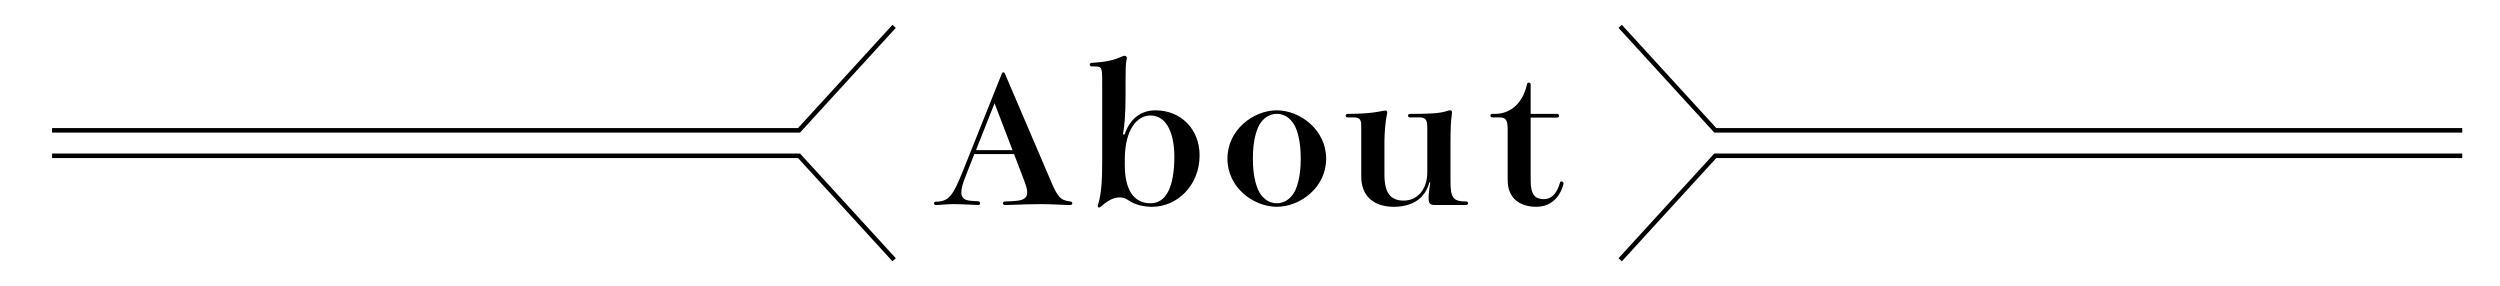 <?xml version="1.0" encoding="UTF-8"?><svg id="_レイヤー_2" xmlns="http://www.w3.org/2000/svg" width="1920" height="220" xmlns:xlink="http://www.w3.org/1999/xlink" viewBox="0 0 1920 220"><defs><style>.cls-1{mask:url(#mask);}.cls-2{fill:url(#_名称未設定グラデーション_4-2);}.cls-2,.cls-3,.cls-4,.cls-5,.cls-6{stroke-width:0px;}.cls-3{fill:url(#_名称未設定グラデーション_3-2);}.cls-7{fill:none;fill-rule:evenodd;stroke:#000;stroke-miterlimit:10;stroke-width:3.48px;}.cls-4{fill:url(#_名称未設定グラデーション_4);}.cls-5{fill:url(#_名称未設定グラデーション_3);}.cls-8{mask:url(#mask-3);}.cls-9{mask:url(#mask-2);}.cls-10{mask:url(#mask-1);}</style><linearGradient id="_名称未設定グラデーション_4" x1="75" y1="-364.3" x2="902.63" y2="-364.3" gradientTransform="translate(-215.82 457.59)" gradientUnits="userSpaceOnUse"><stop offset=".62" stop-color="#fff"/><stop offset=".65" stop-color="#fbfbfb"/><stop offset=".68" stop-color="#f0efef"/><stop offset=".7" stop-color="#dedcdc"/><stop offset=".73" stop-color="#c4c1c0"/><stop offset=".76" stop-color="#a39e9d"/><stop offset=".78" stop-color="#7a7372"/><stop offset=".81" stop-color="#4b423f"/><stop offset=".83" stop-color="#231815"/></linearGradient><mask id="mask" x="-140.82" y="-7.8" width="922.83" height="202.19" maskUnits="userSpaceOnUse"><rect class="cls-4" x="-140.82" y="-7.8" width="922.83" height="202.19" transform="translate(641.18 186.59) rotate(180)"/></mask><linearGradient id="_名称未設定グラデーション_3" x1="75" y1="-526.72" x2="997.82" y2="-526.72" gradientTransform="translate(-215.82 -400.29) scale(1 -1)" gradientUnits="userSpaceOnUse"><stop offset=".65" stop-color="#fff"/><stop offset=".66" stop-color="#dddbda"/><stop offset=".67" stop-color="#b6b2b1"/><stop offset=".68" stop-color="#928d8c"/><stop offset=".7" stop-color="#746d6b"/><stop offset=".72" stop-color="#5a5250"/><stop offset=".74" stop-color="#463c3a"/><stop offset=".76" stop-color="#362c29"/><stop offset=".79" stop-color="#2b201d"/><stop offset=".83" stop-color="#241916"/><stop offset=".94" stop-color="#231815"/></linearGradient><mask id="mask-1" x="-140.82" y="25.33" width="922.83" height="202.19" maskUnits="userSpaceOnUse"><rect class="cls-5" x="-140.82" y="25.33" width="922.83" height="202.19" transform="translate(641.18 252.86) rotate(180)"/></mask><linearGradient id="_名称未設定グラデーション_4-2" x1="-40.5" y1="94.93" x2="787.13" y2="94.93" gradientTransform="translate(1189.5 31.5)" xlink:href="#_名称未設定グラデーション_4"/><mask id="mask-2" x="1149" y="25.33" width="922.83" height="202.19" maskUnits="userSpaceOnUse"><rect class="cls-2" x="1149" y="25.33" width="922.83" height="202.19"/></mask><linearGradient id="_名称未設定グラデーション_3-2" x1="-40.5" y1="-985.95" x2="882.32" y2="-985.95" gradientTransform="translate(1189.5 -892.65) scale(1 -1)" xlink:href="#_名称未設定グラデーション_3"/><mask id="mask-3" x="1149" y="-7.8" width="922.83" height="202.19" maskUnits="userSpaceOnUse"><rect class="cls-3" x="1149" y="-7.8" width="922.83" height="202.19"/></mask></defs><g id="about"><g class="cls-1"><polyline class="cls-7" points="40 100.09 613.65 100.09 686.69 20.24"/></g><g class="cls-10"><polyline class="cls-7" points="40 119.63 613.65 119.63 686.69 199.49"/></g><g class="cls-9"><polyline class="cls-7" points="1891 119.63 1317.35 119.63 1244.31 199.49"/></g><g class="cls-8"><polyline class="cls-7" points="1891 100.09 1317.35 100.09 1244.31 20.24"/></g><path class="cls-6" d="m806.85,138.56c5.56,13.18,7.7,15.22,15.11,16.17,1.14.14,1.57.68,1.57,1.36s-.43,1.36-1.57,1.36c-1.57,0-4.42,0-7.98-.27-4.99-.27-10.83-.41-14.82-.41-5.99,0-15.82.27-21.52.54-3.42.14-4.28.14-5.99.14-.85,0-1.42-.68-1.42-1.36s.57-1.36,1.42-1.36c3.14,0,6.41-.27,9.41-.54,5.42-.54,7.84-2.58,7.84-6.39,0-2.31-.85-5.3-2.42-9.38l-7.7-20.12h-30.5l-6.56,16.72c-2.57,6.39-3.42,9.92-3.42,12.78,0,3.94,2.14,5.98,7.13,6.39,2.85.27,5.13.41,5.84.41,1,0,1.43.68,1.43,1.36,0,.82-.43,1.5-1.43,1.5-1.42,0-4.7-.14-8.98-.41-2.71-.14-5.99-.27-9.41-.27-2.56,0-3.85,0-7.41.27-2.99.27-5.84.41-6.7.41-1,0-1.43-.54-1.43-1.22s.43-1.36,1.43-1.36c9.98,0,13.25-4.89,20.67-23.38l29.93-74.89c.29-.68.71-1.09,1.14-1.09.57,0,1,.41,1.28,1.09l35.06,81.96Zm-29.22-23.24l-13.82-36.02-14.25,36.02h28.08Z"/><path class="cls-6" d="m863.71,103.22c4.13-12.23,12.68-18.49,23.66-18.49,19.81,0,33.92,14.68,33.92,34.53,0,23.24-17.24,39.55-36.48,39.55-5.84,0-12.97-1.22-18.67-5.3-1.71-1.22-3.85-1.9-6.41-1.9-5.42,0-10.4,3.67-14.11,6.93-.57.54-1.14.81-1.57.81s-1-.27-1-.95c0-.27.14-.95.29-1.5,2.56-7.88,3.14-18.76,3.14-32.76v-60.08c0-12.64,0-13.05-6.56-13.05h-1.43c-1,0-1.57-.68-1.57-1.36s.57-1.36,1.57-1.36c10.69-.68,16.53-1.9,23.52-5.03,1-.41,1.28-.41,1.71-.41.85,0,1.71.68,1.71,1.63,0,.41-.14,1.22-.43,2.58-.43,2.17-.57,6.12-.57,14.82v11.01c0,16.58-1,24.74-2,30.31h1.28Zm.14,23.38c0,23.24,9.83,29.5,19.81,29.5,11.83,0,18.24-12.37,18.24-35.88,0-16.45-5.27-31.53-18.38-31.53-10.12,0-19.67,10.6-19.67,33.85v4.08Z"/><path class="cls-6" d="m1018.49,121.84c0,22.29-20.09,36.97-37.91,36.97s-37.91-14.68-37.91-36.97,20.09-37.11,37.91-37.11,37.91,14.95,37.91,37.11Zm-19.52,0c0-6.25-.57-16.45-4.13-24.33-2.42-5.03-6.98-10.06-14.25-10.06s-11.83,5.03-14.25,10.06c-3.56,7.88-4.13,18.08-4.13,24.33s.57,16.31,4.13,24.19c2.42,5.03,6.98,10.06,14.25,10.06s11.83-5.03,14.25-10.06c3.56-7.88,4.13-17.94,4.13-24.19Z"/><path class="cls-6" d="m1113.98,138.97c0,12.64,1.71,15.77,11.97,15.77,1,0,1.57.68,1.57,1.36s-.57,1.36-1.57,1.36h-23.8c-4.42,0-4.99-1.63-4.99-5.71,0-2.45.85-9.24,1.28-11.69h-.71c-2.99,11.55-12.11,18.76-27.36,18.76s-24.94-8.16-24.94-23.24v-38.6c0-3.81-.29-6.8-5.56-6.8h-4.85c-1,0-1.57-.68-1.57-1.36s.57-1.36,1.57-1.36c9.26,0,18.1-.54,24.23-1.77,1.85-.41,4.28-.82,4.7-.82.86,0,1.43.41,1.43,1.36,0,.27,0,.82-.43,2.72-.86,3.81-1.71,13.73-1.71,19.44v25.83c0,13.73,4.56,19.84,14.82,19.84,11.54,0,18.1-9.92,18.1-21.61v-34.12c0-4.49-.29-8.16-5.56-8.16h-7.7c-1,0-1.57-.68-1.57-1.36s.57-1.36,1.57-1.36c10.83,0,22.52,0,28.65-2.31.57-.27,1.28-.41,2-.41.85,0,1.57.41,1.57,1.5,0,.82-.14,2.04-.29,3.13-.43,2.72-.86,7.88-.86,21.2v28.41Z"/><path class="cls-6" d="m1175.55,138.56c0,11.15,3.56,14.41,10.12,14.41,5.42,0,9.83-3.67,12.4-12.64.14-.68.71-.95,1.28-.95.71,0,1.43.54,1.43,1.36,0,1.22-3.85,18.08-20.81,18.08-11.97,0-22.09-5.84-22.09-20.52v-38.74c0-7.48-1.28-9.38-6.56-9.38h-5.27c-1,0-1.43-.68-1.43-1.36s.43-1.36,1.43-1.36h2.28c9.83,0,20.81-6.25,24.37-22.7.14-.95.86-1.36,1.42-1.36.71,0,1.43.54,1.43,1.5v22.56h20.09c1.14,0,1.71.68,1.71,1.36,0,.82-.57,1.5-1.71,1.5h-20.09v48.25Z"/></g></svg>
